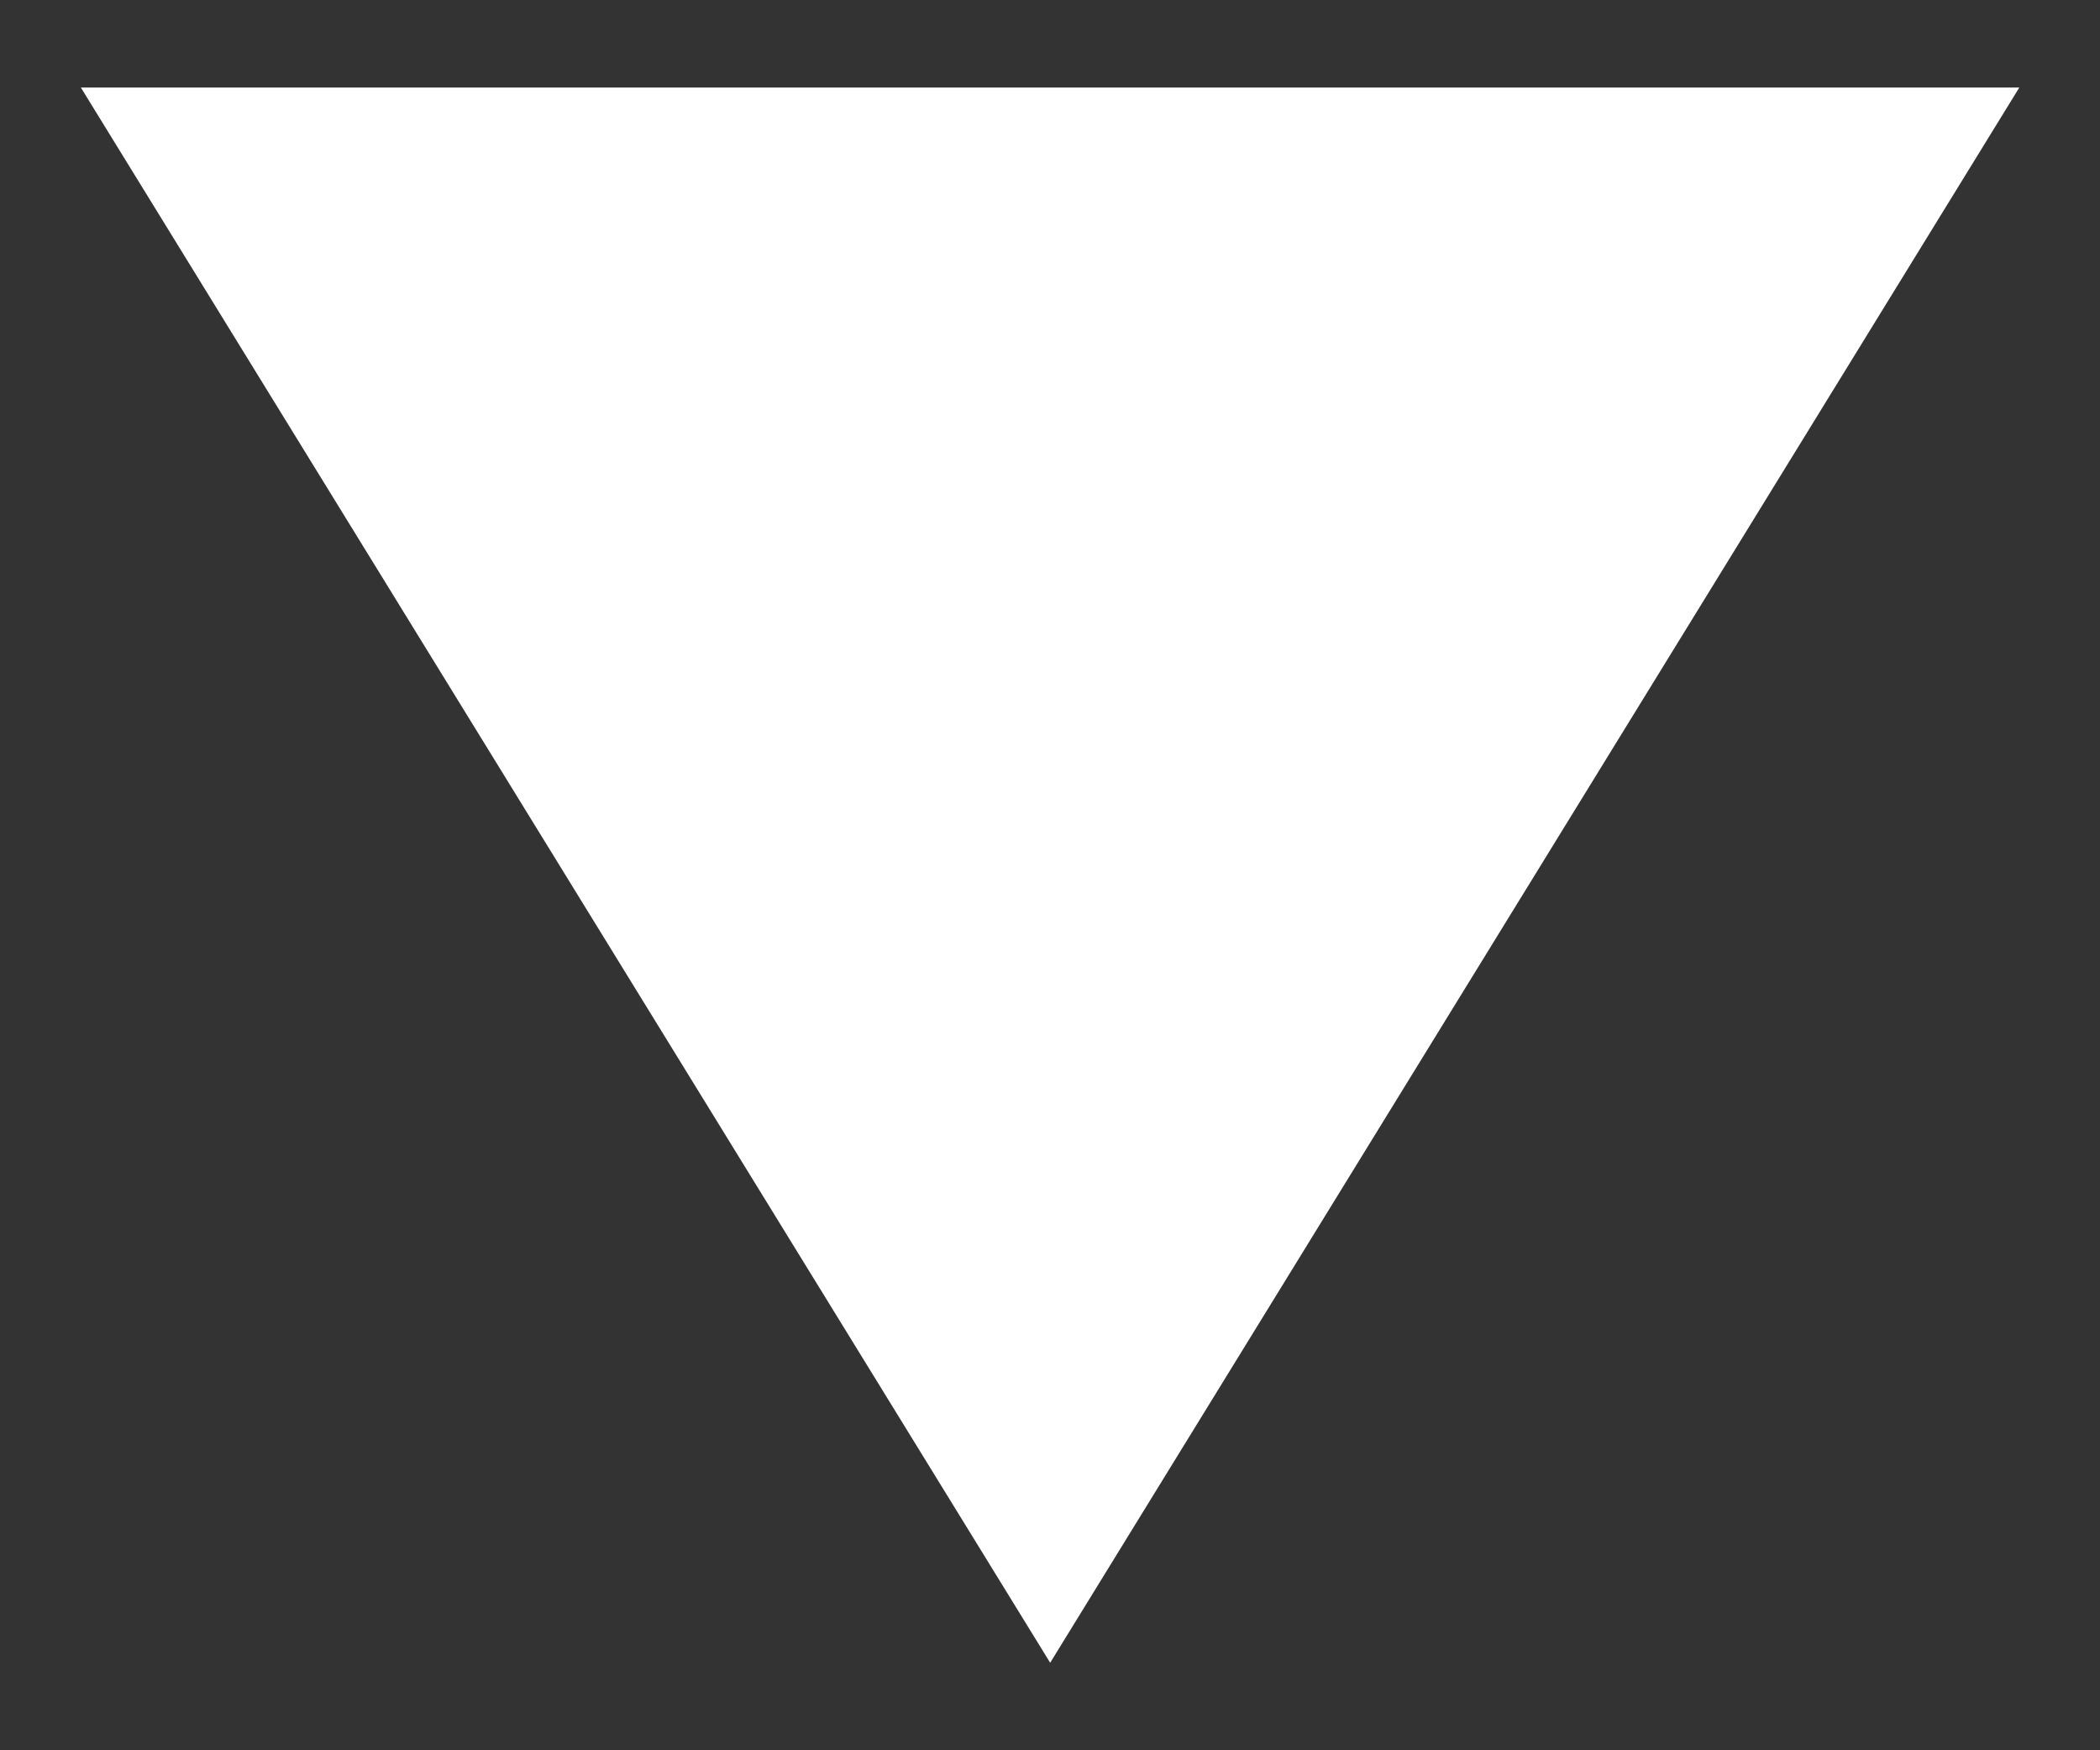 <?xml version="1.0" encoding="UTF-8"?> <svg xmlns="http://www.w3.org/2000/svg" width="12" height="10" viewBox="0 0 12 10" fill="none"><rect x="0" y="0" width="12" height="10" fill="#333333" stroke="none"/><g clip-path="url(#clip0_49_1421)"><path d="M6.001 9.5L0.462 0.5L11.539 0.5L6.001 9.5Z" fill="white"></path></g><defs><clipPath id="clip0_49_1421"><rect width="9" height="12" fill="white" transform="translate(12 0.5) rotate(90)"></rect></clipPath></defs></svg> 